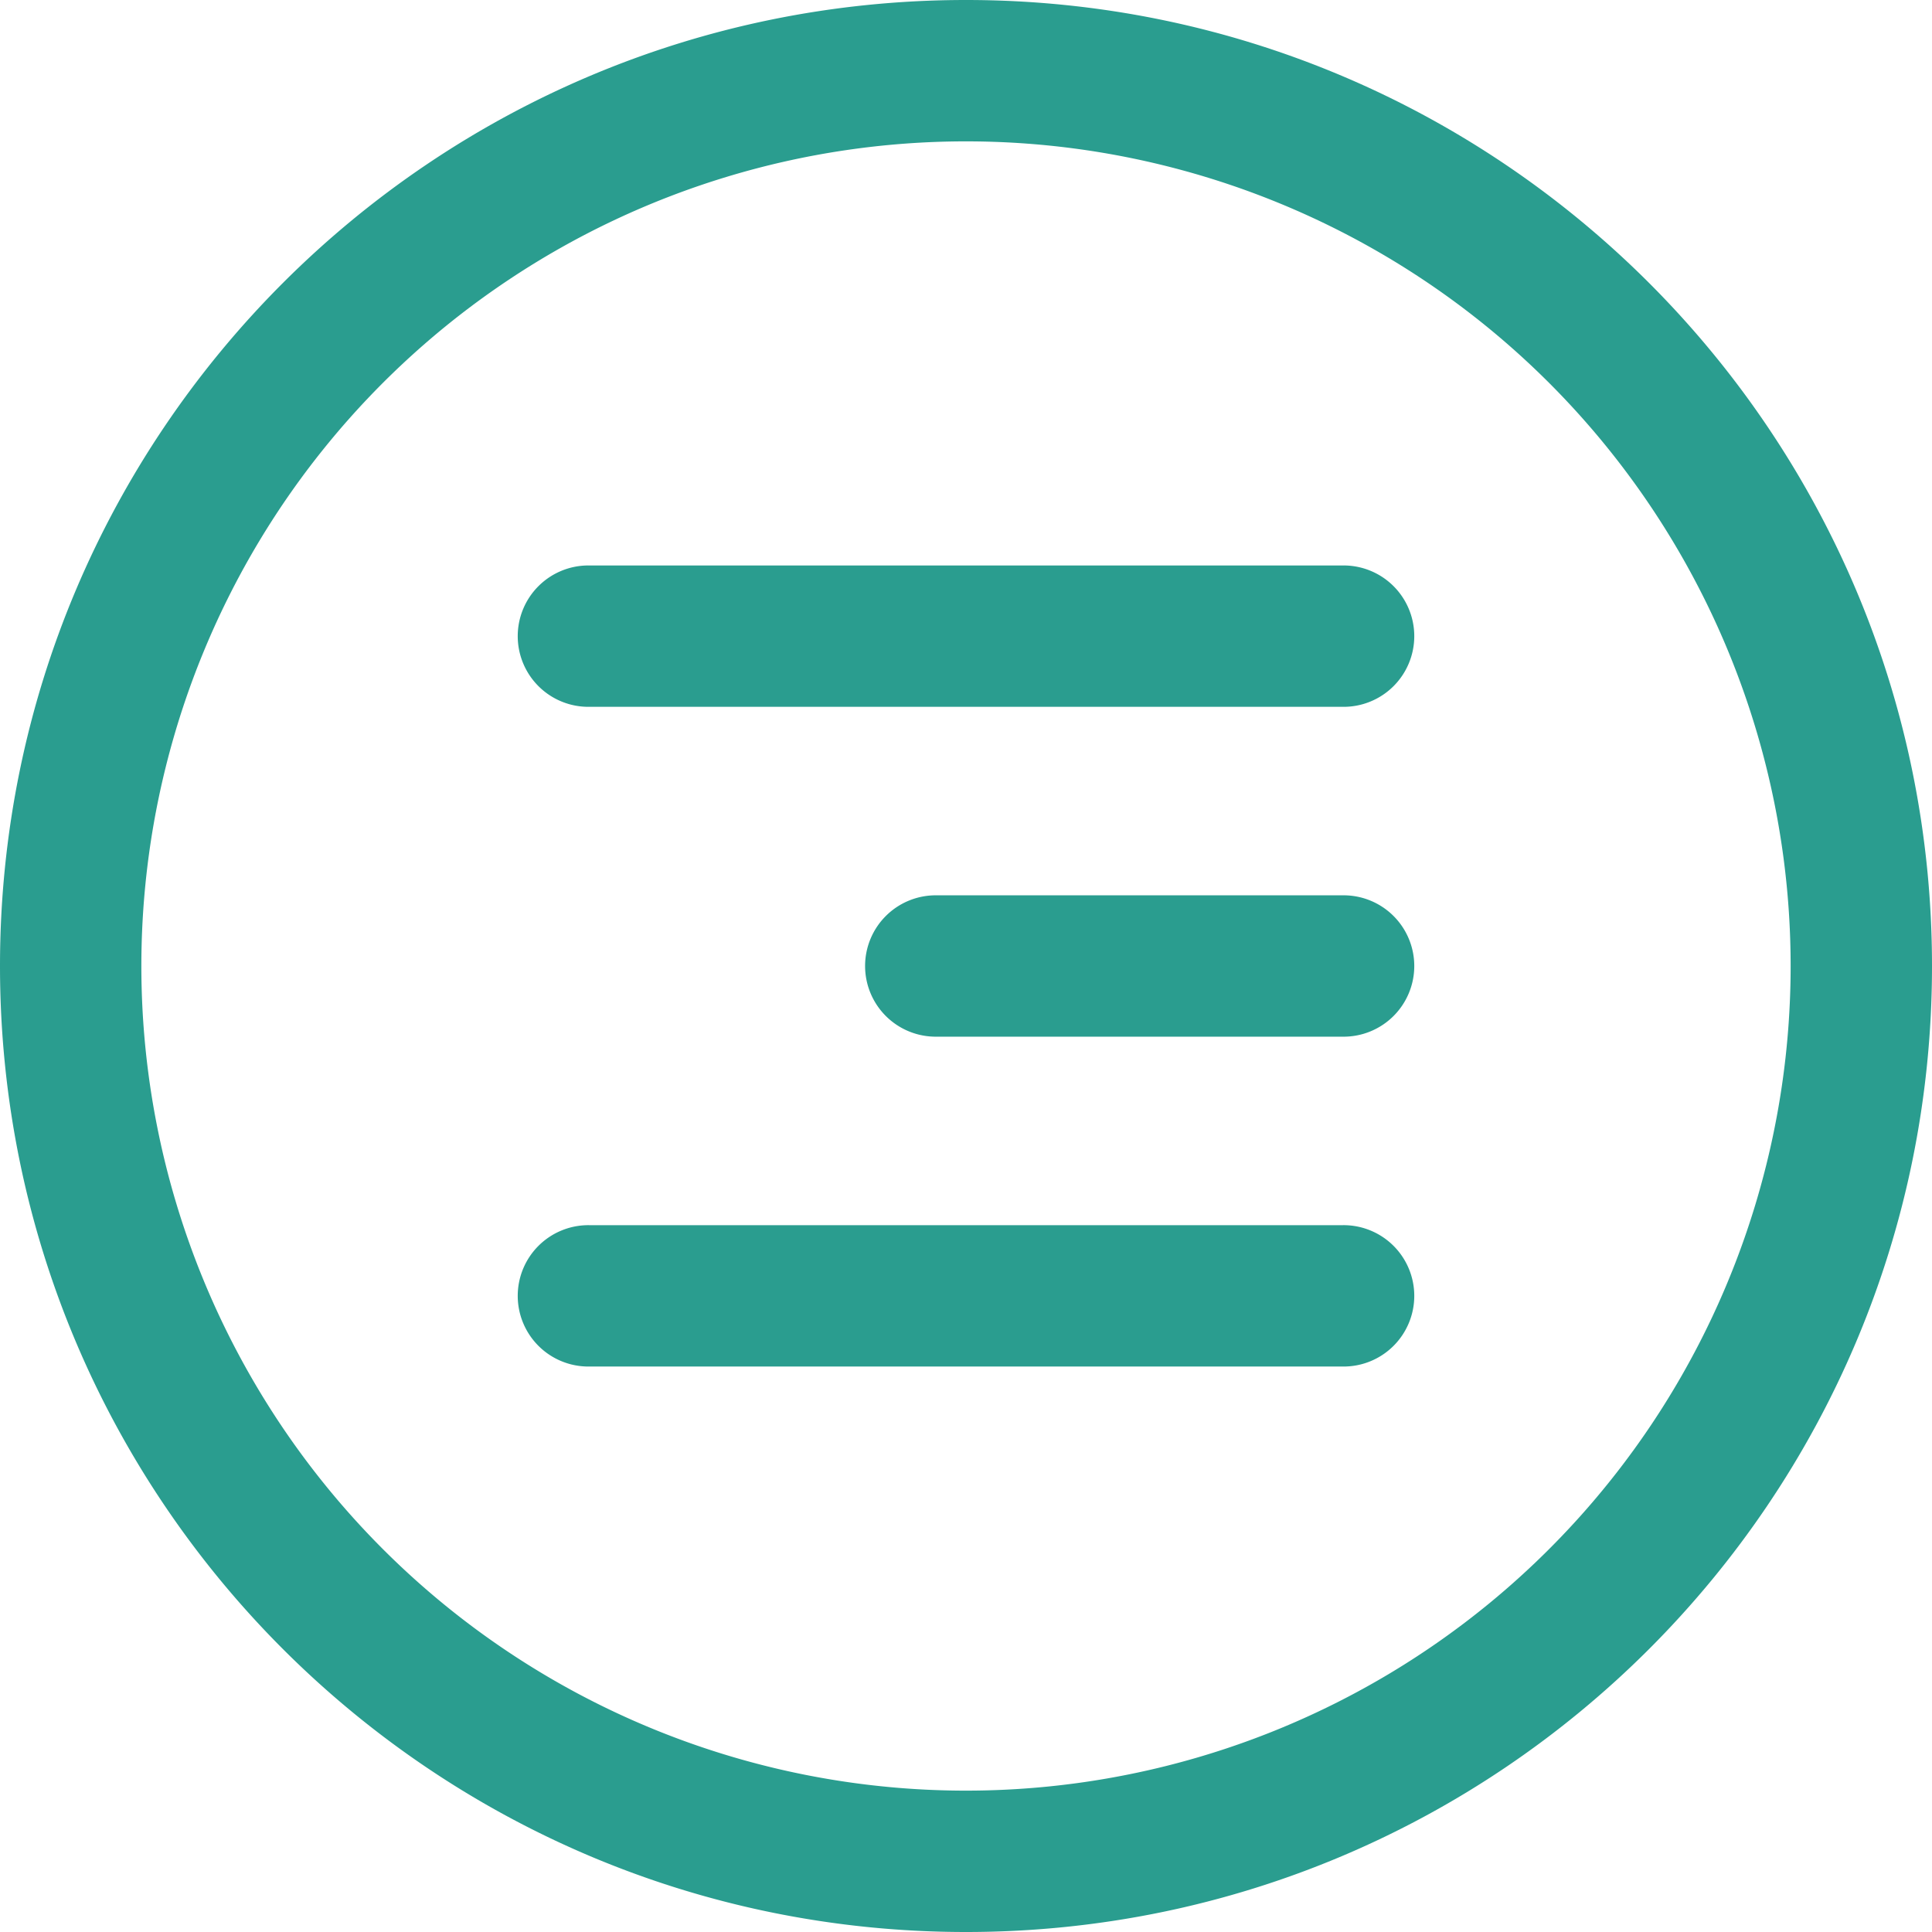 <svg xmlns="http://www.w3.org/2000/svg" width="372.652" height="372.652" viewBox="0 0 372.652 372.652">
  <g id="Group_11587" data-name="Group 11587" transform="translate(6826 4501)">
    <g id="menu_ico" transform="translate(-6826 -4501.03)">
      <path id="Path_9325" data-name="Path 9325" d="M190.969,72.267H45.544a13.634,13.634,0,1,1,0-27.267H190.969a13.634,13.634,0,1,1,0,27.267Z" transform="translate(68.07 64.099)" fill="#2a9d8f"/>
      <path id="Path_9326" data-name="Path 9326" d="M190.969,86.267H112.544a13.634,13.634,0,1,1,0-27.267h78.425a13.634,13.634,0,1,1,0,27.267Z" transform="translate(68.07 113.722)" fill="#2a9d8f"/>
      <path id="Path_9327" data-name="Path 9327" d="M190.969,100.267H45.544a13.634,13.634,0,1,1,0-27.267H190.969a13.634,13.634,0,1,1,0,27.267Z" transform="translate(68.07 163.346)" fill="#2a9d8f"/>
      <path id="Path_9328" data-name="Path 9328" d="M196.236,393.652C93.331,393.652,9.91,310.231,9.91,207.326S93.331,21,196.236,21s186.326,83.421,186.326,186.326S299.141,393.652,196.236,393.652Zm0-345.385A159.059,159.059,0,1,0,355.295,207.326,159.059,159.059,0,0,0,196.236,48.267Z" transform="translate(-9.91 -20.97)" fill="#2a9d8f"/>
    </g>
  </g>
</svg>
